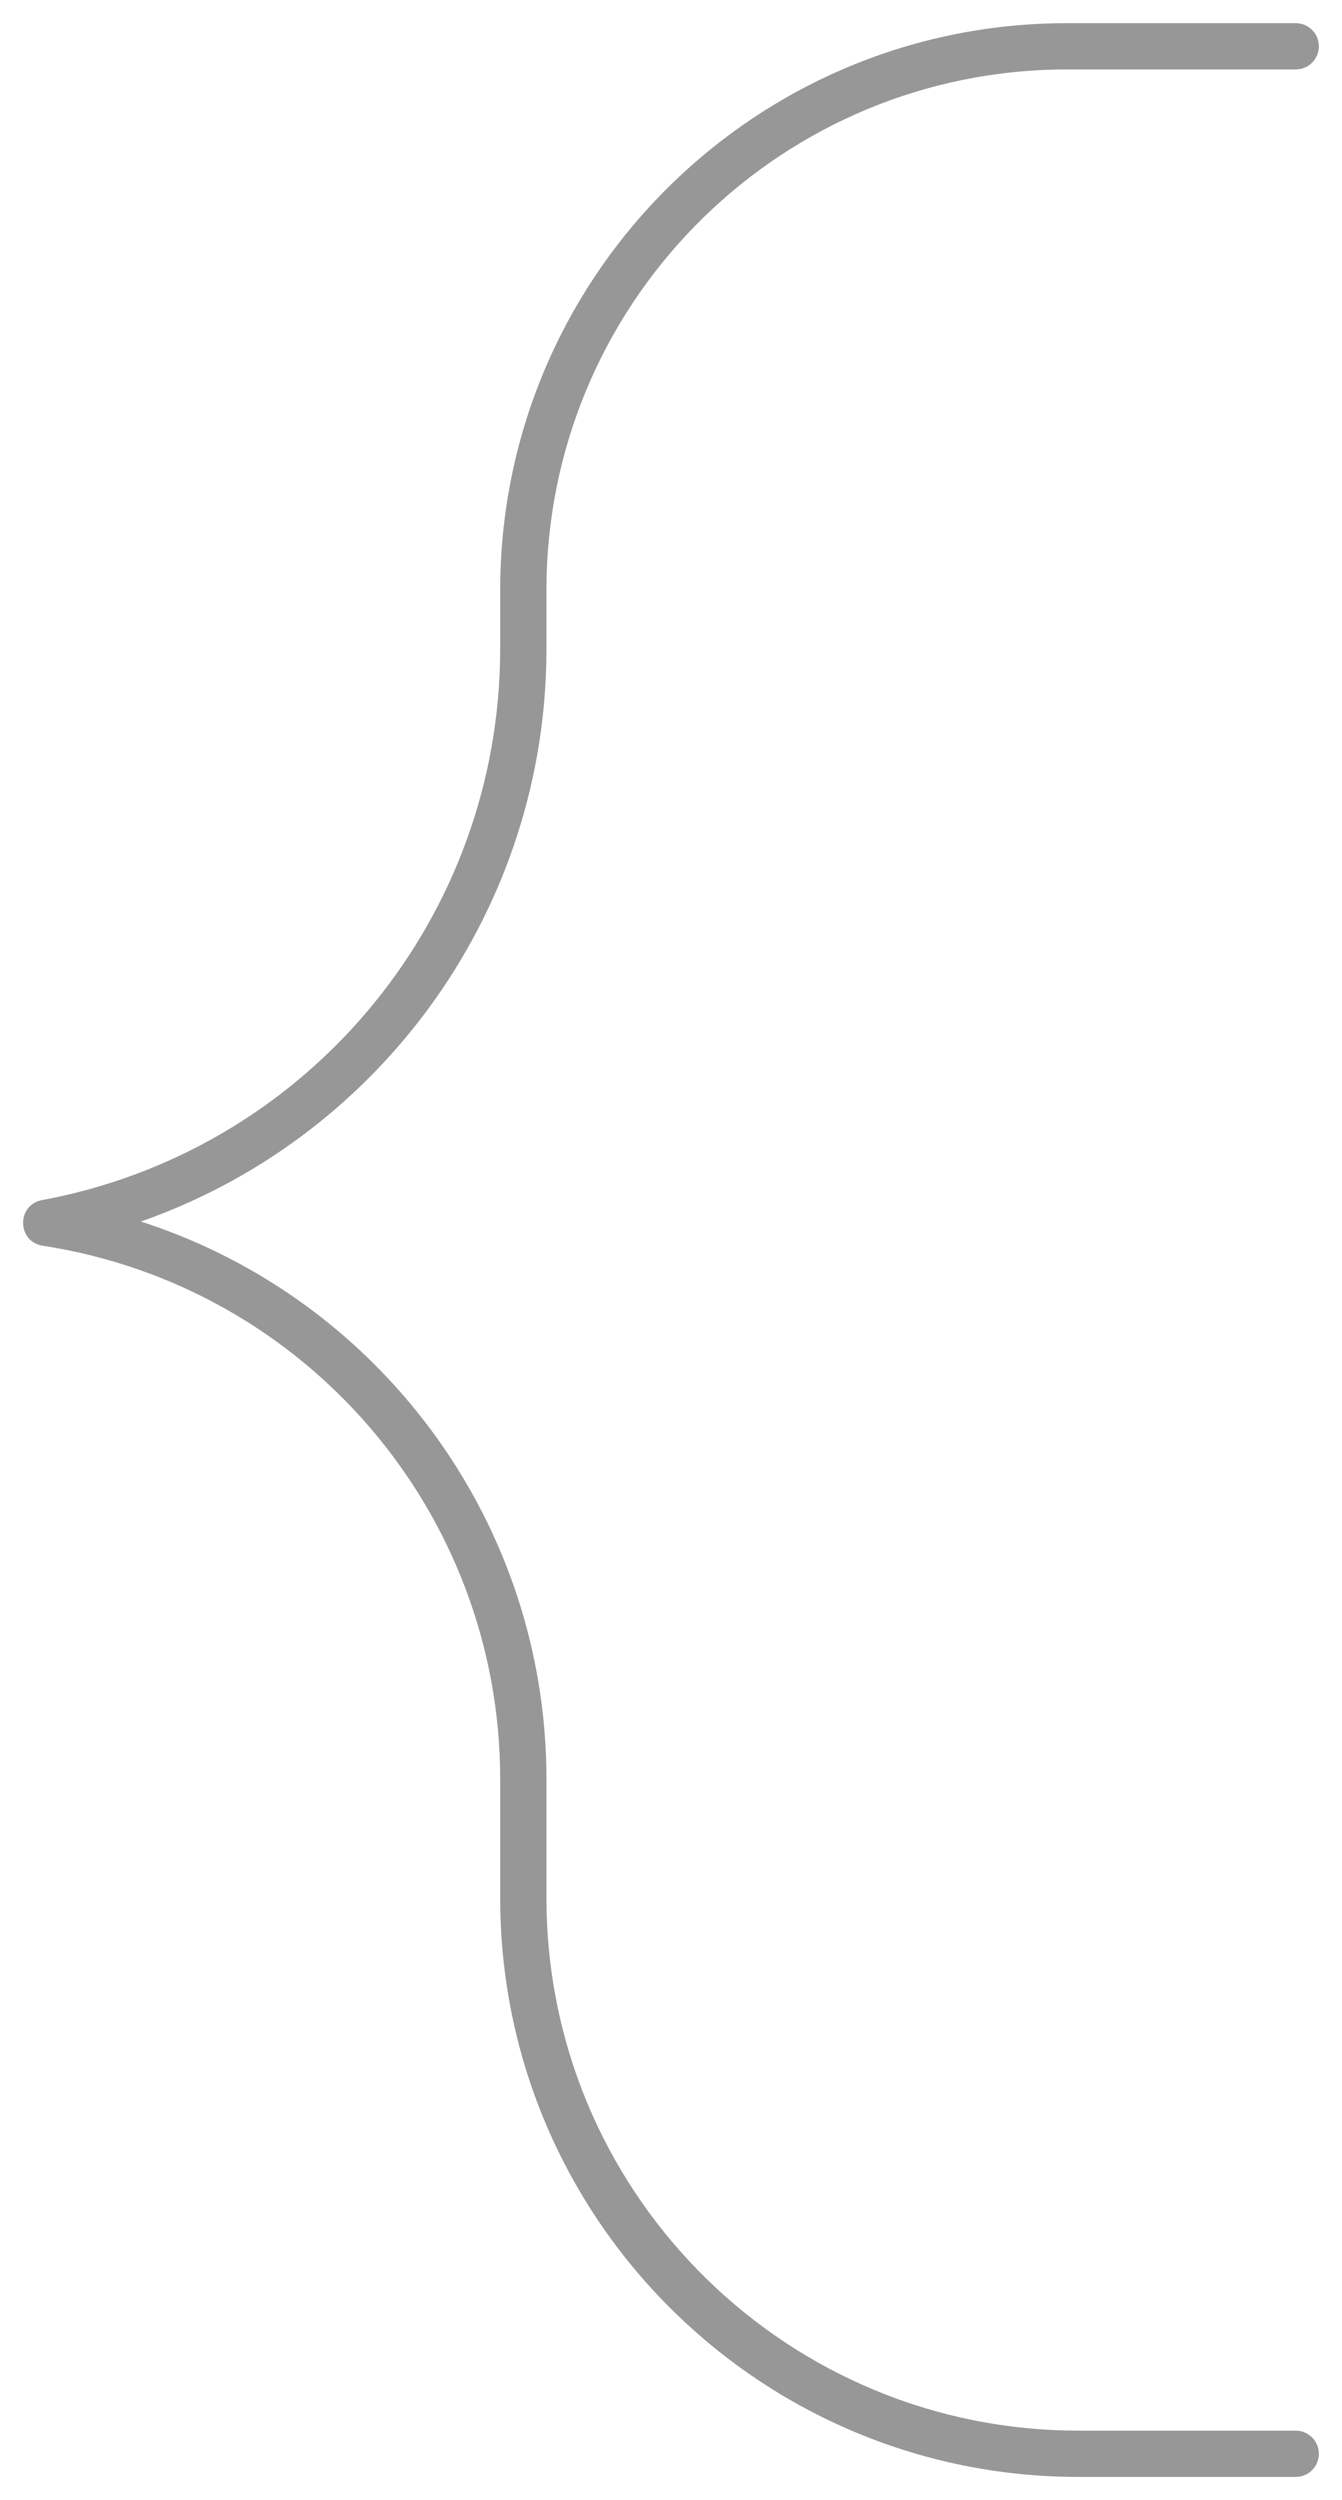 <?xml version="1.0" encoding="UTF-8"?>
<svg width="29px" height="54px" viewBox="0 0 29 54" version="1.1" xmlns="http://www.w3.org/2000/svg" xmlns:xlink="http://www.w3.org/1999/xlink">
    <title>ic-curly-bracket</title>
    <g id="Page-1" stroke="none" stroke-width="1" fill="none" fill-rule="evenodd">
        <g id="Voice-API-Pricing-Design-V31" transform="translate(-681, -1662)" fill="#979797" fill-rule="nonzero">
            <g id="Group-32" transform="translate(170, 1452)">
                <g id="Group-29" transform="translate(275, 184)">
                    <g id="Group-20" transform="translate(0, 13)">
                        <path d="M264,13.5 C264.276,13.5 264.5,13.724 264.5,14 C264.5,14.245 264.323,14.45 264.09,14.492 L264,14.5 L259.058,14.5 C252.942,14.5 247.966,19.38 247.812,25.459 L247.809,25.749 L247.809,27.014 C247.809,32.595 244.293,37.474 239.191,39.332 L239.041,39.384 L239.167,39.424 C244.156,41.09 247.674,45.732 247.805,51.119 L247.809,51.43 L247.809,54 C247.809,60.254 252.8,65.341 259.017,65.496 L259.309,65.5 L264,65.5 C264.276,65.5 264.5,65.724 264.5,66 C264.5,66.245 264.323,66.45 264.09,66.492 L264,66.5 L259.309,66.5 C252.508,66.5 246.976,61.069 246.813,54.308 L246.809,54 L246.809,51.43 C246.809,45.676 242.611,40.783 236.924,39.907 C236.367,39.821 236.355,39.024 236.909,38.921 C242.546,37.875 246.662,33.024 246.805,27.32 L246.809,27.014 L246.809,25.749 C246.809,19.087 252.128,13.666 258.752,13.504 L259.058,13.5 L264,13.5 Z" id="ic-curly-bracket"></path>
                    </g>
                </g>
            </g>
        </g>
    </g>
</svg>